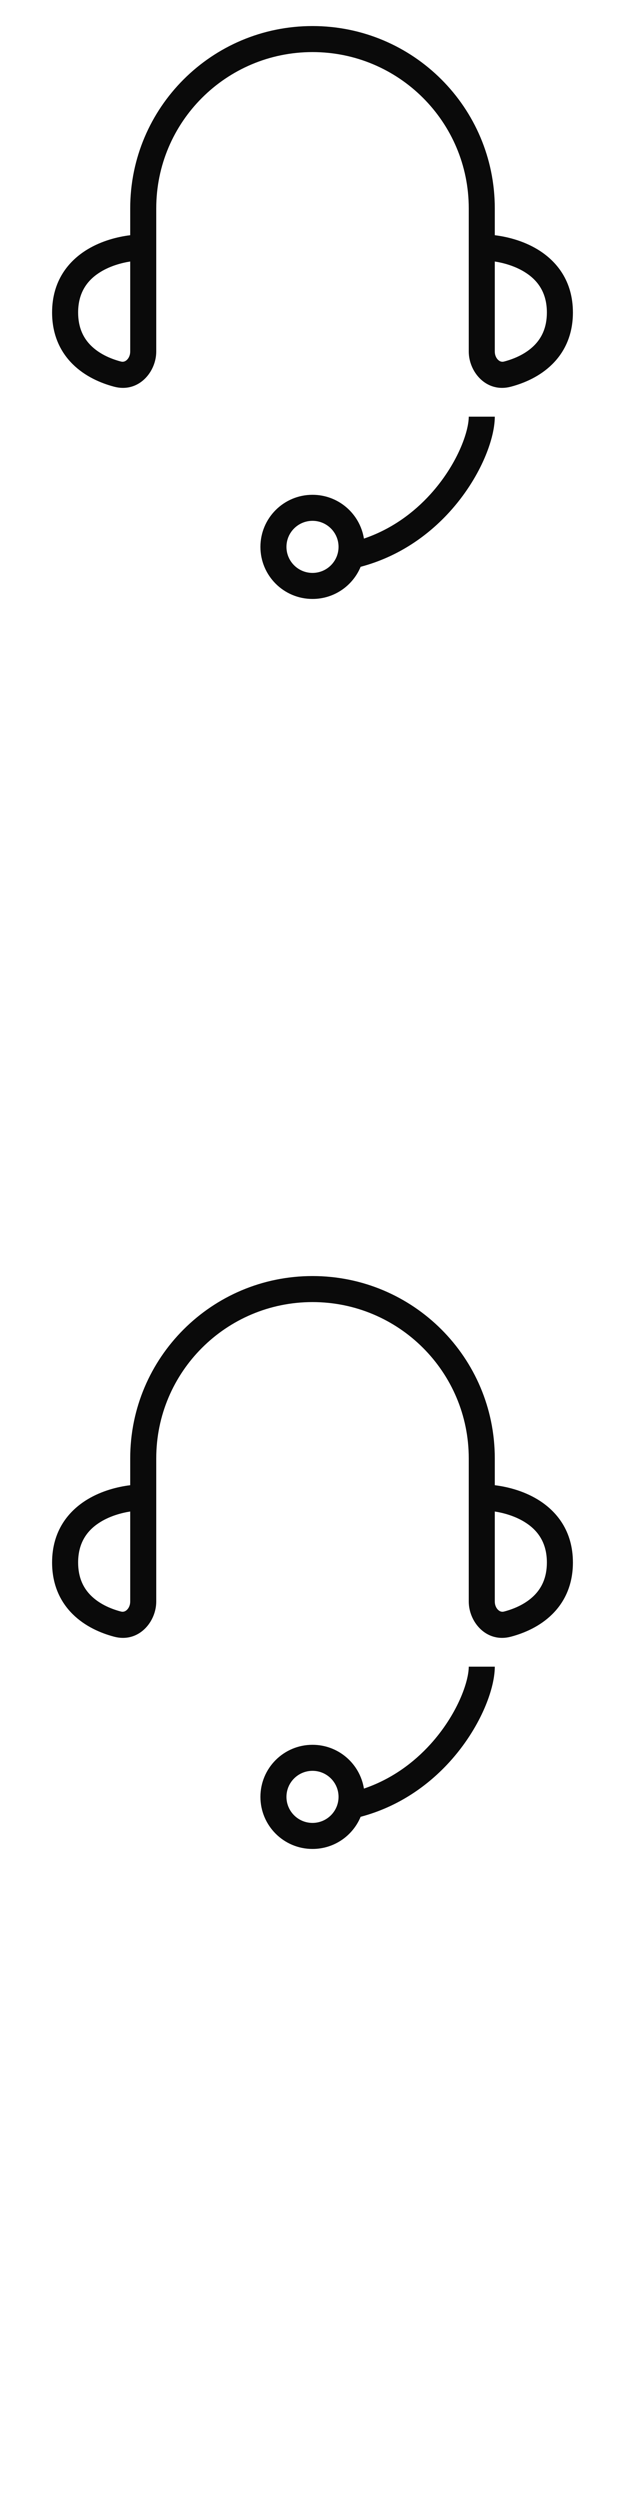 <svg width="24" height="96" xmlns="http://www.w3.org/2000/svg"><style>#filled:not(:target){display:none}#filled:target + #default{display:none}</style><defs><symbol id="icon"><path fill-rule="evenodd" d="M12 1C8.134 1 5 4.134 5 8v1.032c-.503.062-1.101.22-1.632.539C2.619 10.021 2 10.795 2 12c0 .861.318 1.517.795 1.988.465.459 1.056.721 1.589.862C5.322 15.098 6 14.284 6 13.5V8c0-3.314 2.686-6 6-6s6 2.686 6 6v5.5c0 .784.678 1.598 1.616 1.35.533-.141 1.125-.403 1.589-.862C21.682 13.517 22 12.861 22 12c0-1.205-.619-1.979-1.368-2.429-.531-.319-1.129-.477-1.632-.539V8c0-3.866-3.134-7-7-7m-8.118 9.429c.35-.21.757-.33 1.118-.387V13.5c0 .142-.059.258-.132.324-.066.06-.14.082-.229.058-.427-.113-.841-.309-1.142-.607C3.208 12.99 3 12.59 3 12c0-.795.381-1.271.882-1.571m16.236 0c-.35-.21-.757-.33-1.118-.387V13.5c0 .142.059.258.132.324.066.06.14.082.229.058.427-.113.841-.309 1.142-.607C20.792 12.99 21 12.59 21 12c0-.795-.381-1.271-.882-1.571M13.849 21.764C13.549 22.49 12.834 23 12 23c-1.105 0-2-.895-2-2s.895-2 2-2c.996 0 1.822.728 1.975 1.682 1.064-.362 1.912-.995 2.555-1.705.501-.554.873-1.15 1.118-1.691.249-.55.352-1.008.352-1.286h1c0 .472-.16 1.077-.441 1.699-.286.631-.714 1.316-1.288 1.95-.828.914-1.967 1.73-3.422 2.116M12 22c.552 0 1-.448 1-1q0-.039-.003-.077C12.958 20.407 12.526 20 12 20c-.552 0-1 .448-1 1s.448 1 1 1" clip-rule="evenodd"/></symbol><symbol id="icon-filled"><path d="M4.75 8.25C4.75 4.246 7.996 1 12 1c4.004 0 7.25 3.246 7.25 7.25v.566c.481.081 1.021.247 1.511.541.811.487 1.489 1.336 1.489 2.643 0 .929-.345 1.648-.869 2.165-.505.499-1.141.778-1.701.926-1.141.302-1.93-.691-1.93-1.591V8.25c0-3.176-2.574-5.75-5.75-5.75S6.25 5.074 6.25 8.25v5.25c0 .9-.789 1.893-1.93 1.591-.56-.148-1.196-.427-1.701-.926C2.095 13.648 1.75 12.929 1.75 12c0-1.307.678-2.156 1.489-2.643.49-.294 1.03-.46 1.511-.541zM13.697 22.06C13.343 22.624 12.715 23 12 23c-1.105 0-2-.895-2-2s.895-2 2-2c.909 0 1.676.606 1.92 1.436 1.008-.348 1.812-.95 2.425-1.627.483-.534.841-1.108 1.076-1.627.241-.532.33-.953.33-1.182h1.5c0 .521-.174 1.162-.464 1.802-.296.654-.738 1.36-1.33 2.014-.896.99-2.148 1.87-3.759 2.244"/></symbol></defs><g id="filled"><use x="0" y="0" href="#icon-filled" fill="#0a0a0a"/><use x="0" y="24" href="#icon-filled" fill="#fff"/><use x="0" y="48" href="#icon-filled" fill="#0a0a0a"/><use x="0" y="72" href="#icon-filled" fill="#fff"/></g><g id="default"><use x="0" y="0" href="#icon" fill="#0a0a0a"/><use x="0" y="24" href="#icon" fill="#fff"/><use x="0" y="48" href="#icon" fill="#0a0a0a"/><use x="0" y="72" href="#icon" fill="#fff"/></g></svg>